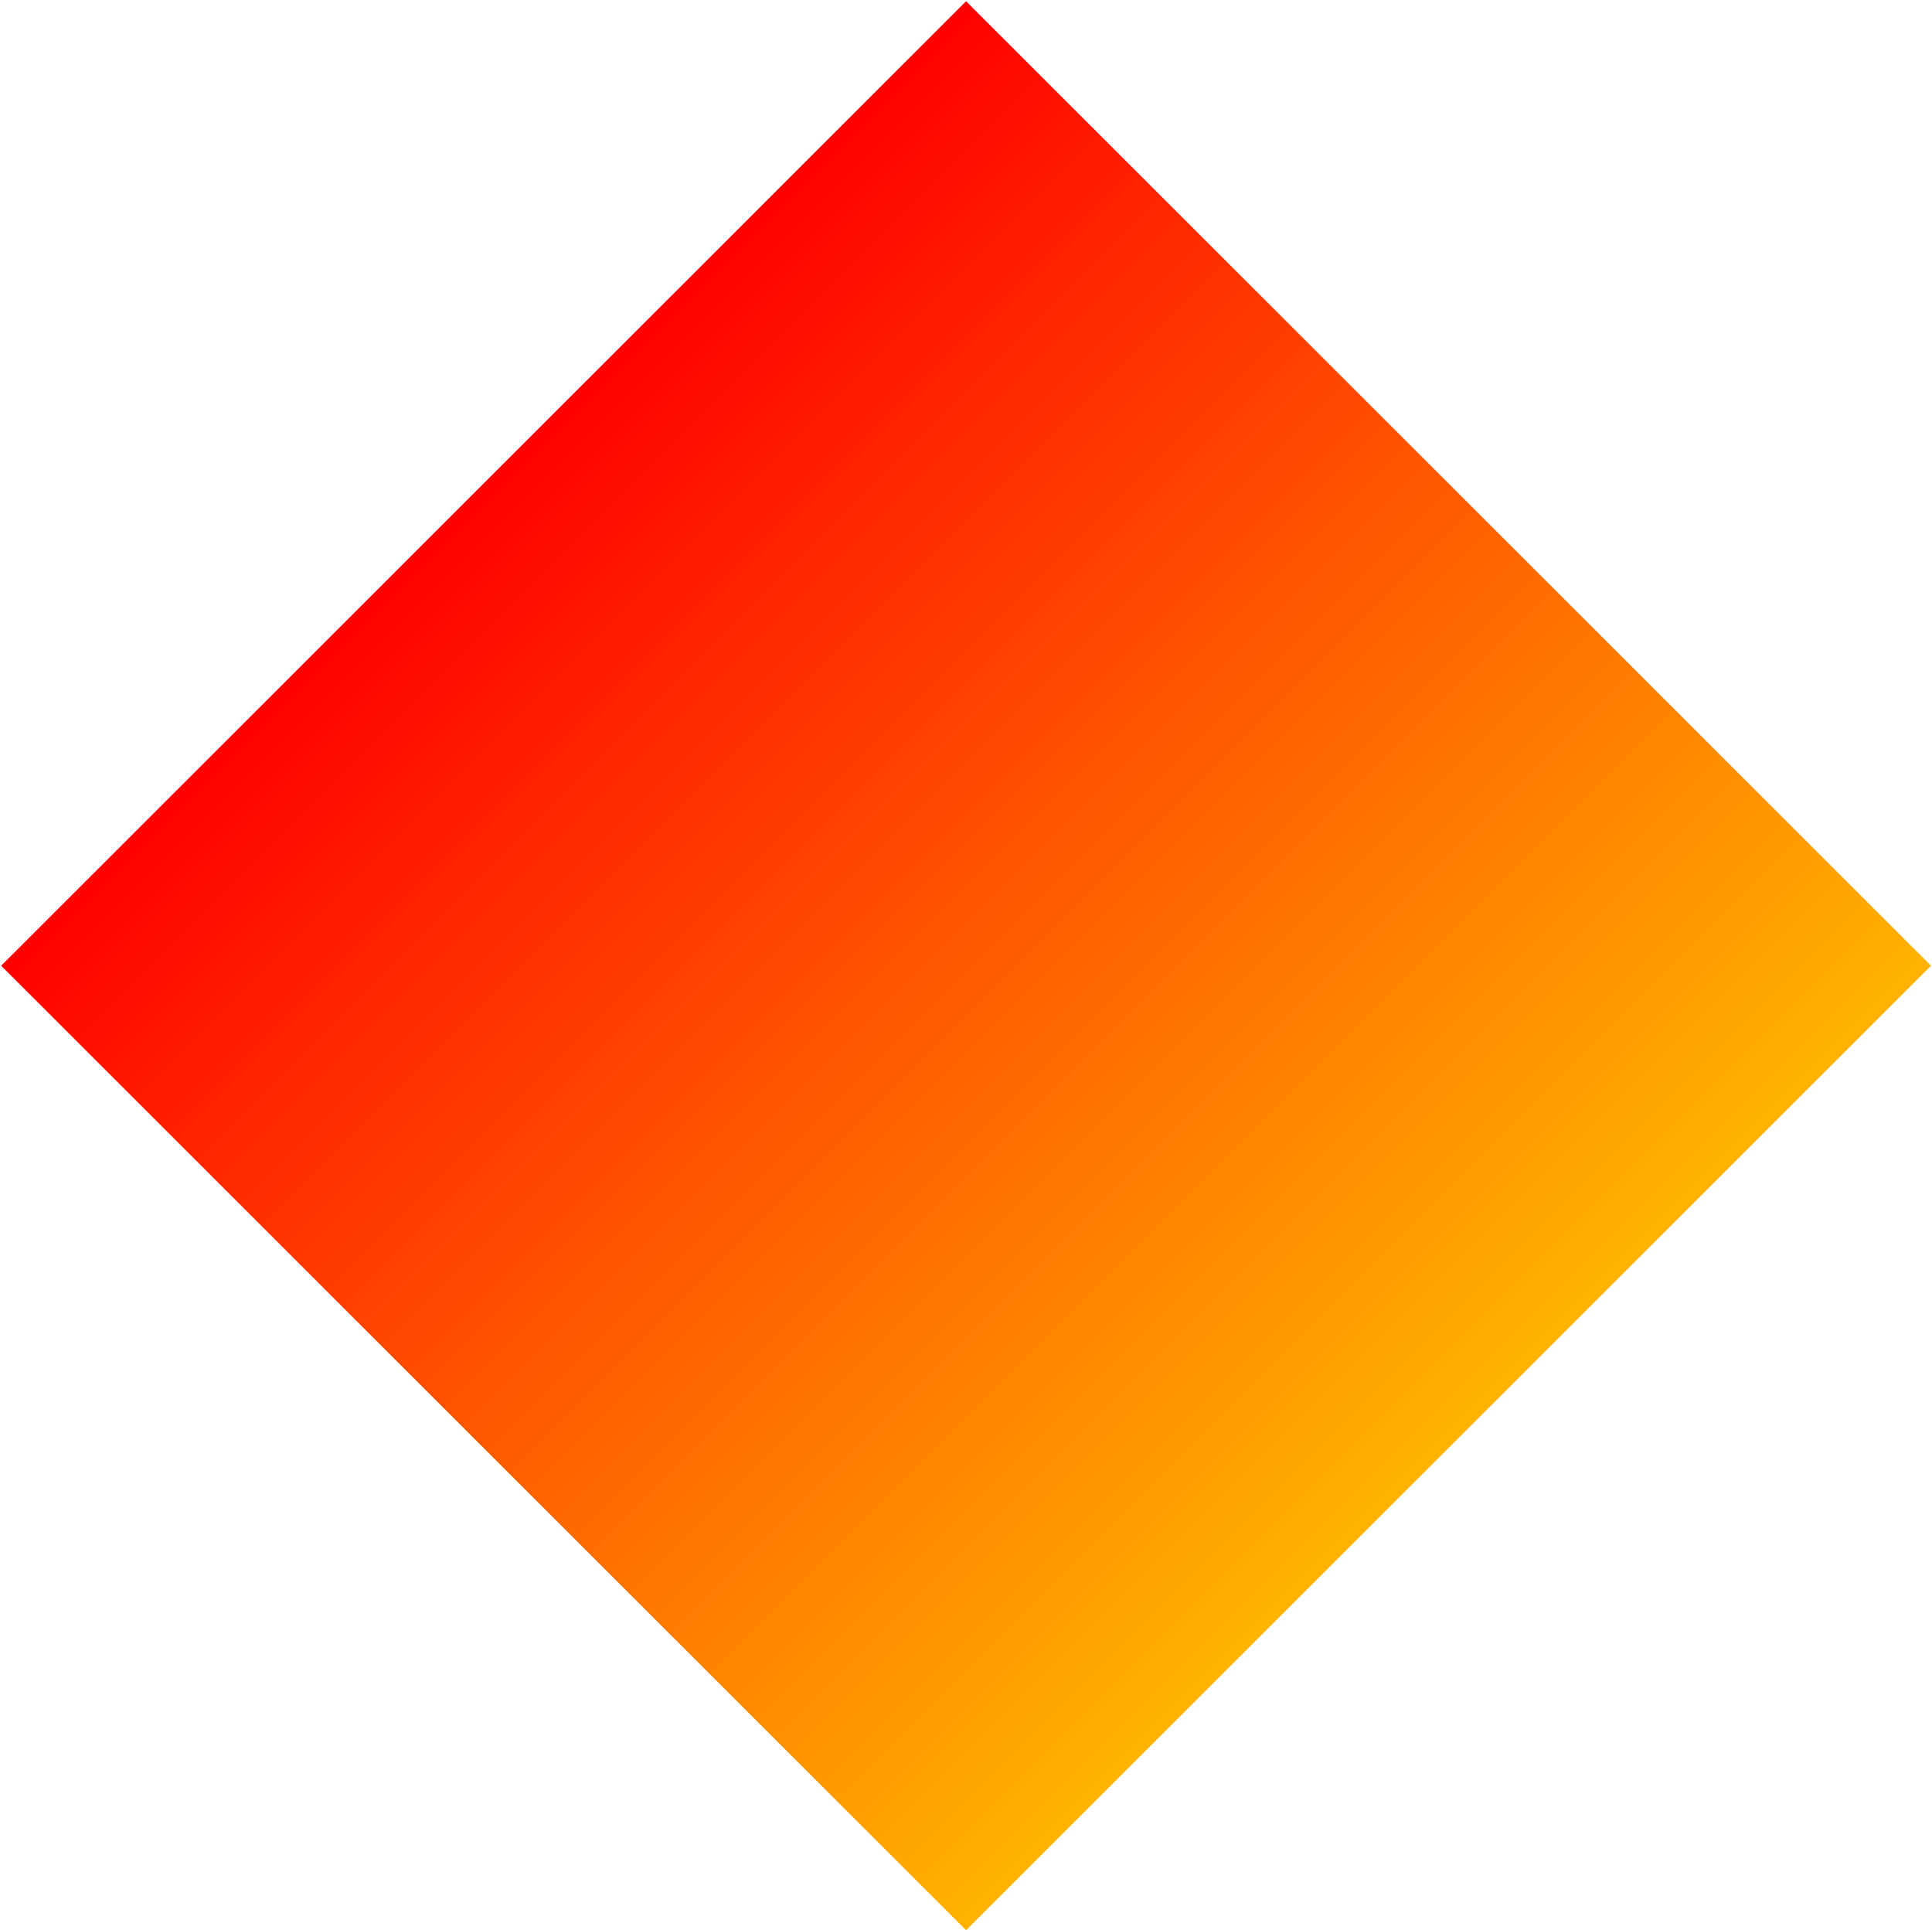 <svg width="933" height="932" viewBox="0 0 933 932" xmlns="http://www.w3.org/2000/svg">
    <defs>
        <linearGradient x1="99.916%" y1="49.916%" x2=".337%" y2="49.916%" id="uw6kul47ea">
            <stop stop-color="#FFB400" offset="0%"/>
            <stop stop-color="red" offset="100%"/>
        </linearGradient>
    </defs>
    <path transform="rotate(45 2250.07 595.529)" d="m568.244 1435.998 658.794-.206-.206 658.794-658.794.206z" fill="url(#uw6kul47ea)" fill-rule="evenodd"/>
</svg>
